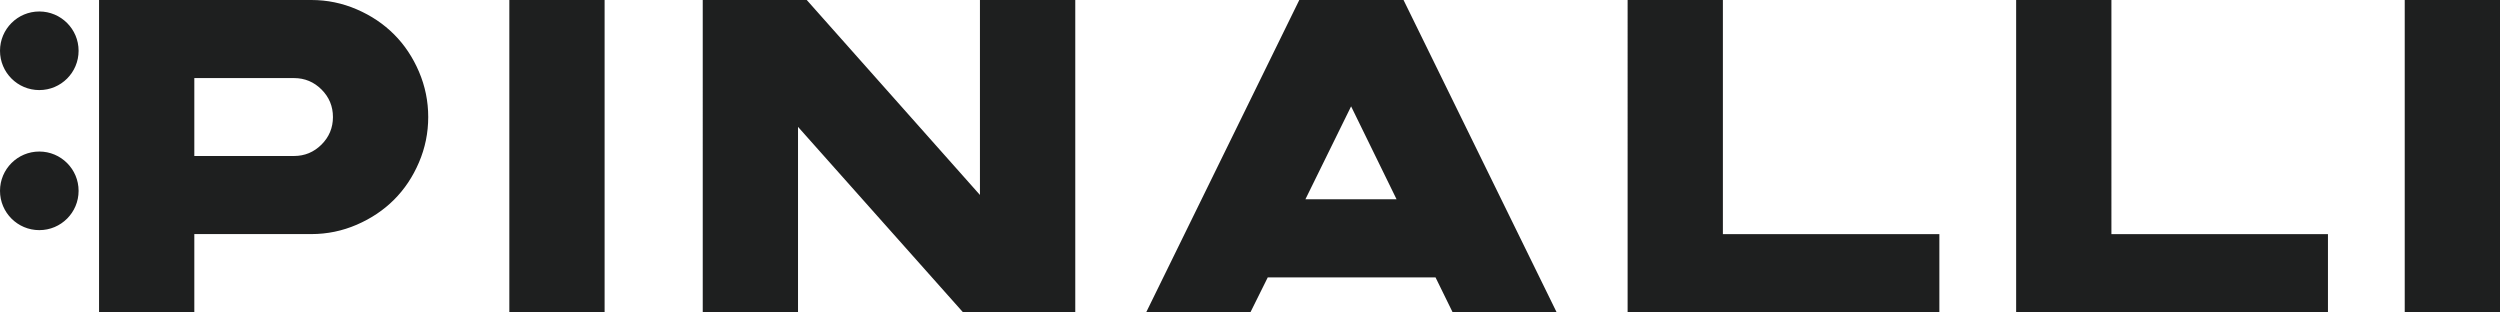 <svg viewBox="0 0 437.68 54.62" xml:space="preserve" xmlns="http://www.w3.org/2000/svg" class="icon icon--main-logo"><g fill="#1E1F1F"><path class="st0" d="M54.52 0c2.77 0 5.42.55 7.94 1.64 2.53 1.09 4.7 2.55 6.53 4.38s3.28 4.01 4.36 6.53c1.08 2.53 1.62 5.17 1.62 7.94 0 2.77-.54 5.42-1.62 7.94-1.08 2.53-2.53 4.7-4.36 6.53-1.83 1.83-4.01 3.29-6.53 4.38-2.53 1.09-5.17 1.64-7.94 1.64h-20.5v13.64H17.34V0h37.18zm-3.05 27.31c1.88 0 3.48-.67 4.82-2 1.33-1.33 2-2.94 2-4.82 0-1.88-.67-3.49-2-4.82s-2.94-2-4.82-2H34.02v13.64h17.45zM89.17 0h16.68v54.62H89.17zM171.56 0h16.69v54.62h-19.7l-28.84-32.41v32.41h-16.68V0h18.21l30.32 34.13zM254.29 54.62l-2.97-6.06h-29.37l-3.01 6.06h-18.25L227.47 0h18.25l26.78 54.62h-18.21zm-9.79-19.73-7.96-16.27-8 16.27h15.96zM301.63 40.99h37.9v13.63h-54.58V0h16.68zM369.65 40.99h37.91v13.63h-54.59V0h16.68zM421 0h16.68v54.62H421zM6.88 15.77C3.08 15.77 0 12.69 0 8.89s3.08-6.88 6.88-6.88 6.88 3.08 6.88 6.88-3.07 6.88-6.88 6.88M6.88 40.29c-3.8 0-6.88-3.08-6.88-6.88s3.08-6.88 6.88-6.88 6.88 3.08 6.88 6.88-3.07 6.88-6.88 6.88"></path></g></svg>
